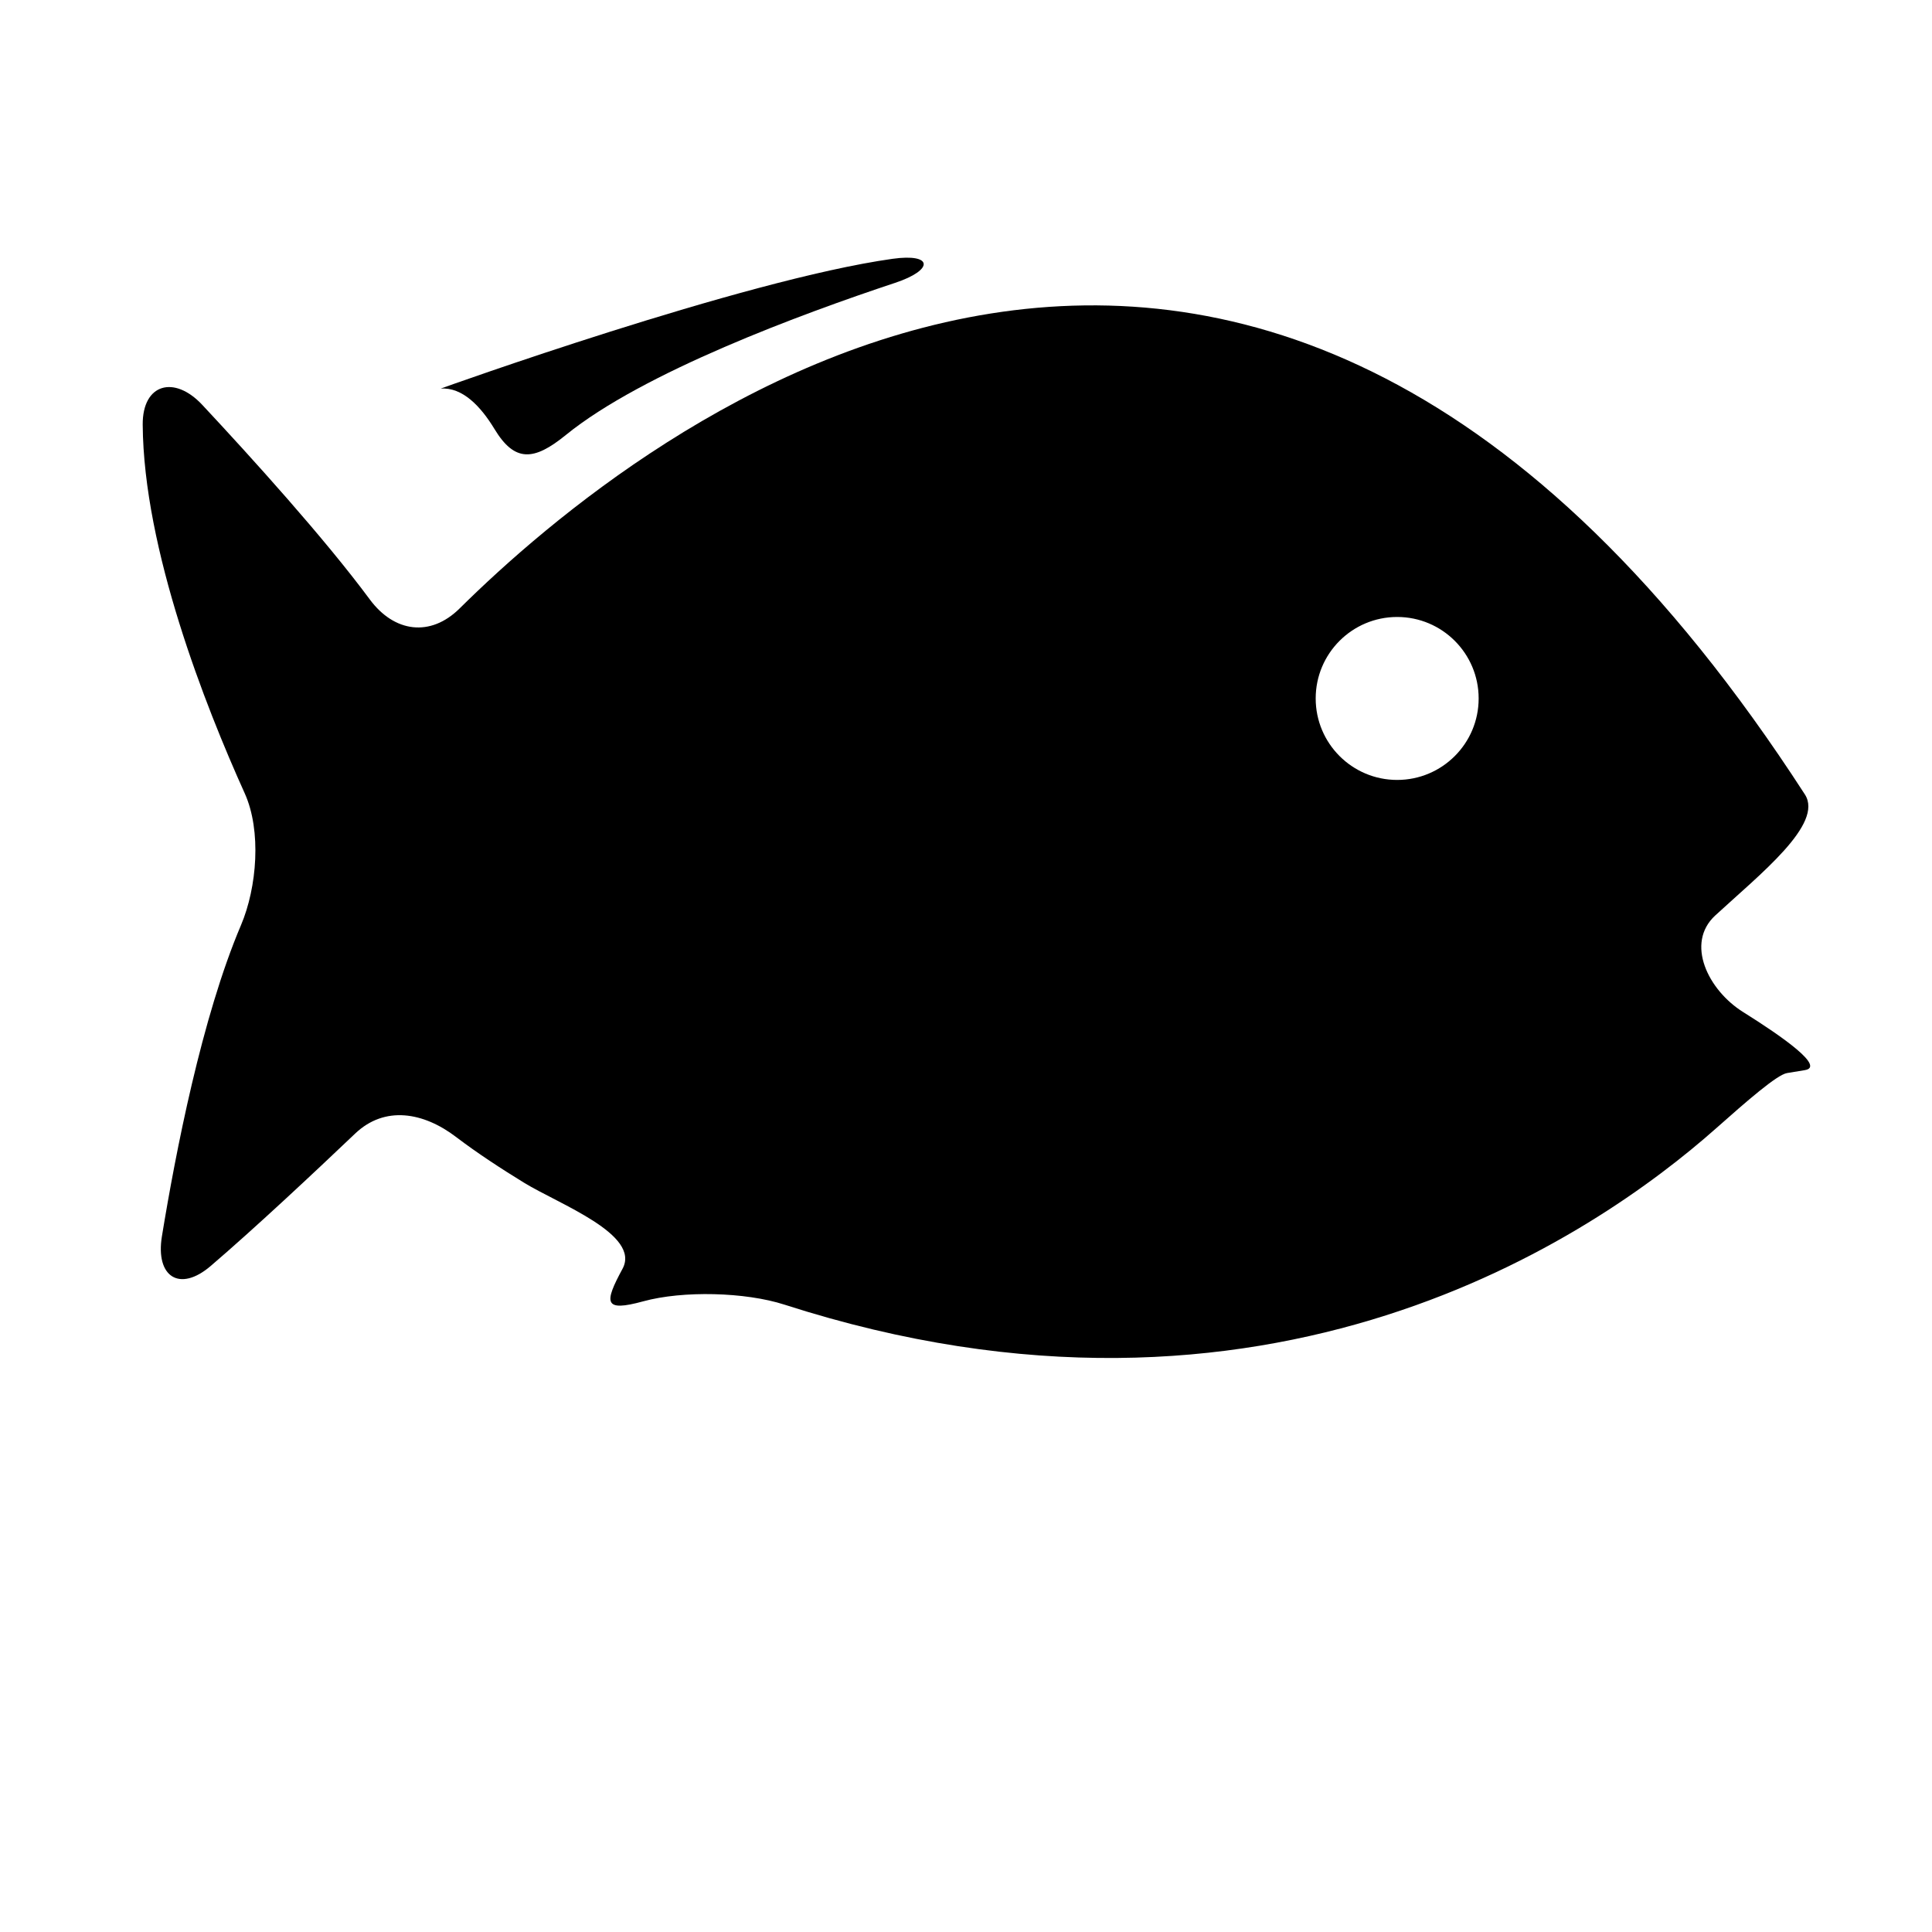 <?xml version="1.0" encoding="utf-8"?>
<!-- Generator: Adobe Illustrator 17.0.0, SVG Export Plug-In . SVG Version: 6.00 Build 0)  -->
<!DOCTYPE svg PUBLIC "-//W3C//DTD SVG 1.1//EN" "http://www.w3.org/Graphics/SVG/1.1/DTD/svg11.dtd">
<svg version="1.1" id="Capa_1" xmlns="http://www.w3.org/2000/svg" xmlns:xlink="http://www.w3.org/1999/xlink" x="0px" y="0px"
	 width="52px" height="52px" viewBox="0 0 52 52" enable-background="new 0 0 52 52" xml:space="preserve">
<path d="M4.067,9.447"/>
<path d="M46.165,24.641c1.201-1.108,2.928-2.462,2.414-3.258C33.639-1.725,17.154,11.64,12.37,16.377
	c-0.785,0.777-1.759,0.646-2.416-0.242c-1.23-1.661-3.193-3.828-4.51-5.238c-0.754-0.807-1.61-0.572-1.603,0.532
	C3.864,14.787,5.525,19,6.587,21.353c0.454,1.007,0.331,2.531-0.101,3.548c-1.053,2.474-1.762,6.133-2.128,8.374
	c-0.178,1.09,0.475,1.517,1.314,0.798c1.188-1.018,2.759-2.489,3.887-3.563c0.8-0.761,1.841-0.576,2.719,0.094
	c0.56,0.427,1.226,0.861,1.83,1.231c0.942,0.577,3.147,1.39,2.647,2.315c-0.5,0.924-0.506,1.167,0.559,0.875s2.746-0.25,3.798,0.089
	c13.019,4.195,21.808-1.847,25.079-4.747c0.826-0.733,1.638-1.441,1.906-1.485c0.126-0.021,0.284-0.047,0.484-0.08
	c0.539-0.09-0.574-0.88-1.665-1.563C45.977,26.652,45.354,25.39,46.165,24.641z M37.605,20.992c-1.211,0-2.193-0.982-2.193-2.193
	s0.982-2.193,2.193-2.193s2.193,0.982,2.193,2.193S38.816,20.992,37.605,20.992z"/>
<path d="M24.092,7.613c-2.496,0.828-6.794,2.411-8.866,4.098c-0.857,0.697-1.373,0.736-1.917-0.164
	c-0.368-0.607-0.859-1.13-1.448-1.088c-0.001,0,8.132-2.927,12.162-3.493C25.117,6.813,25.141,7.265,24.092,7.613z"/>
</svg>
